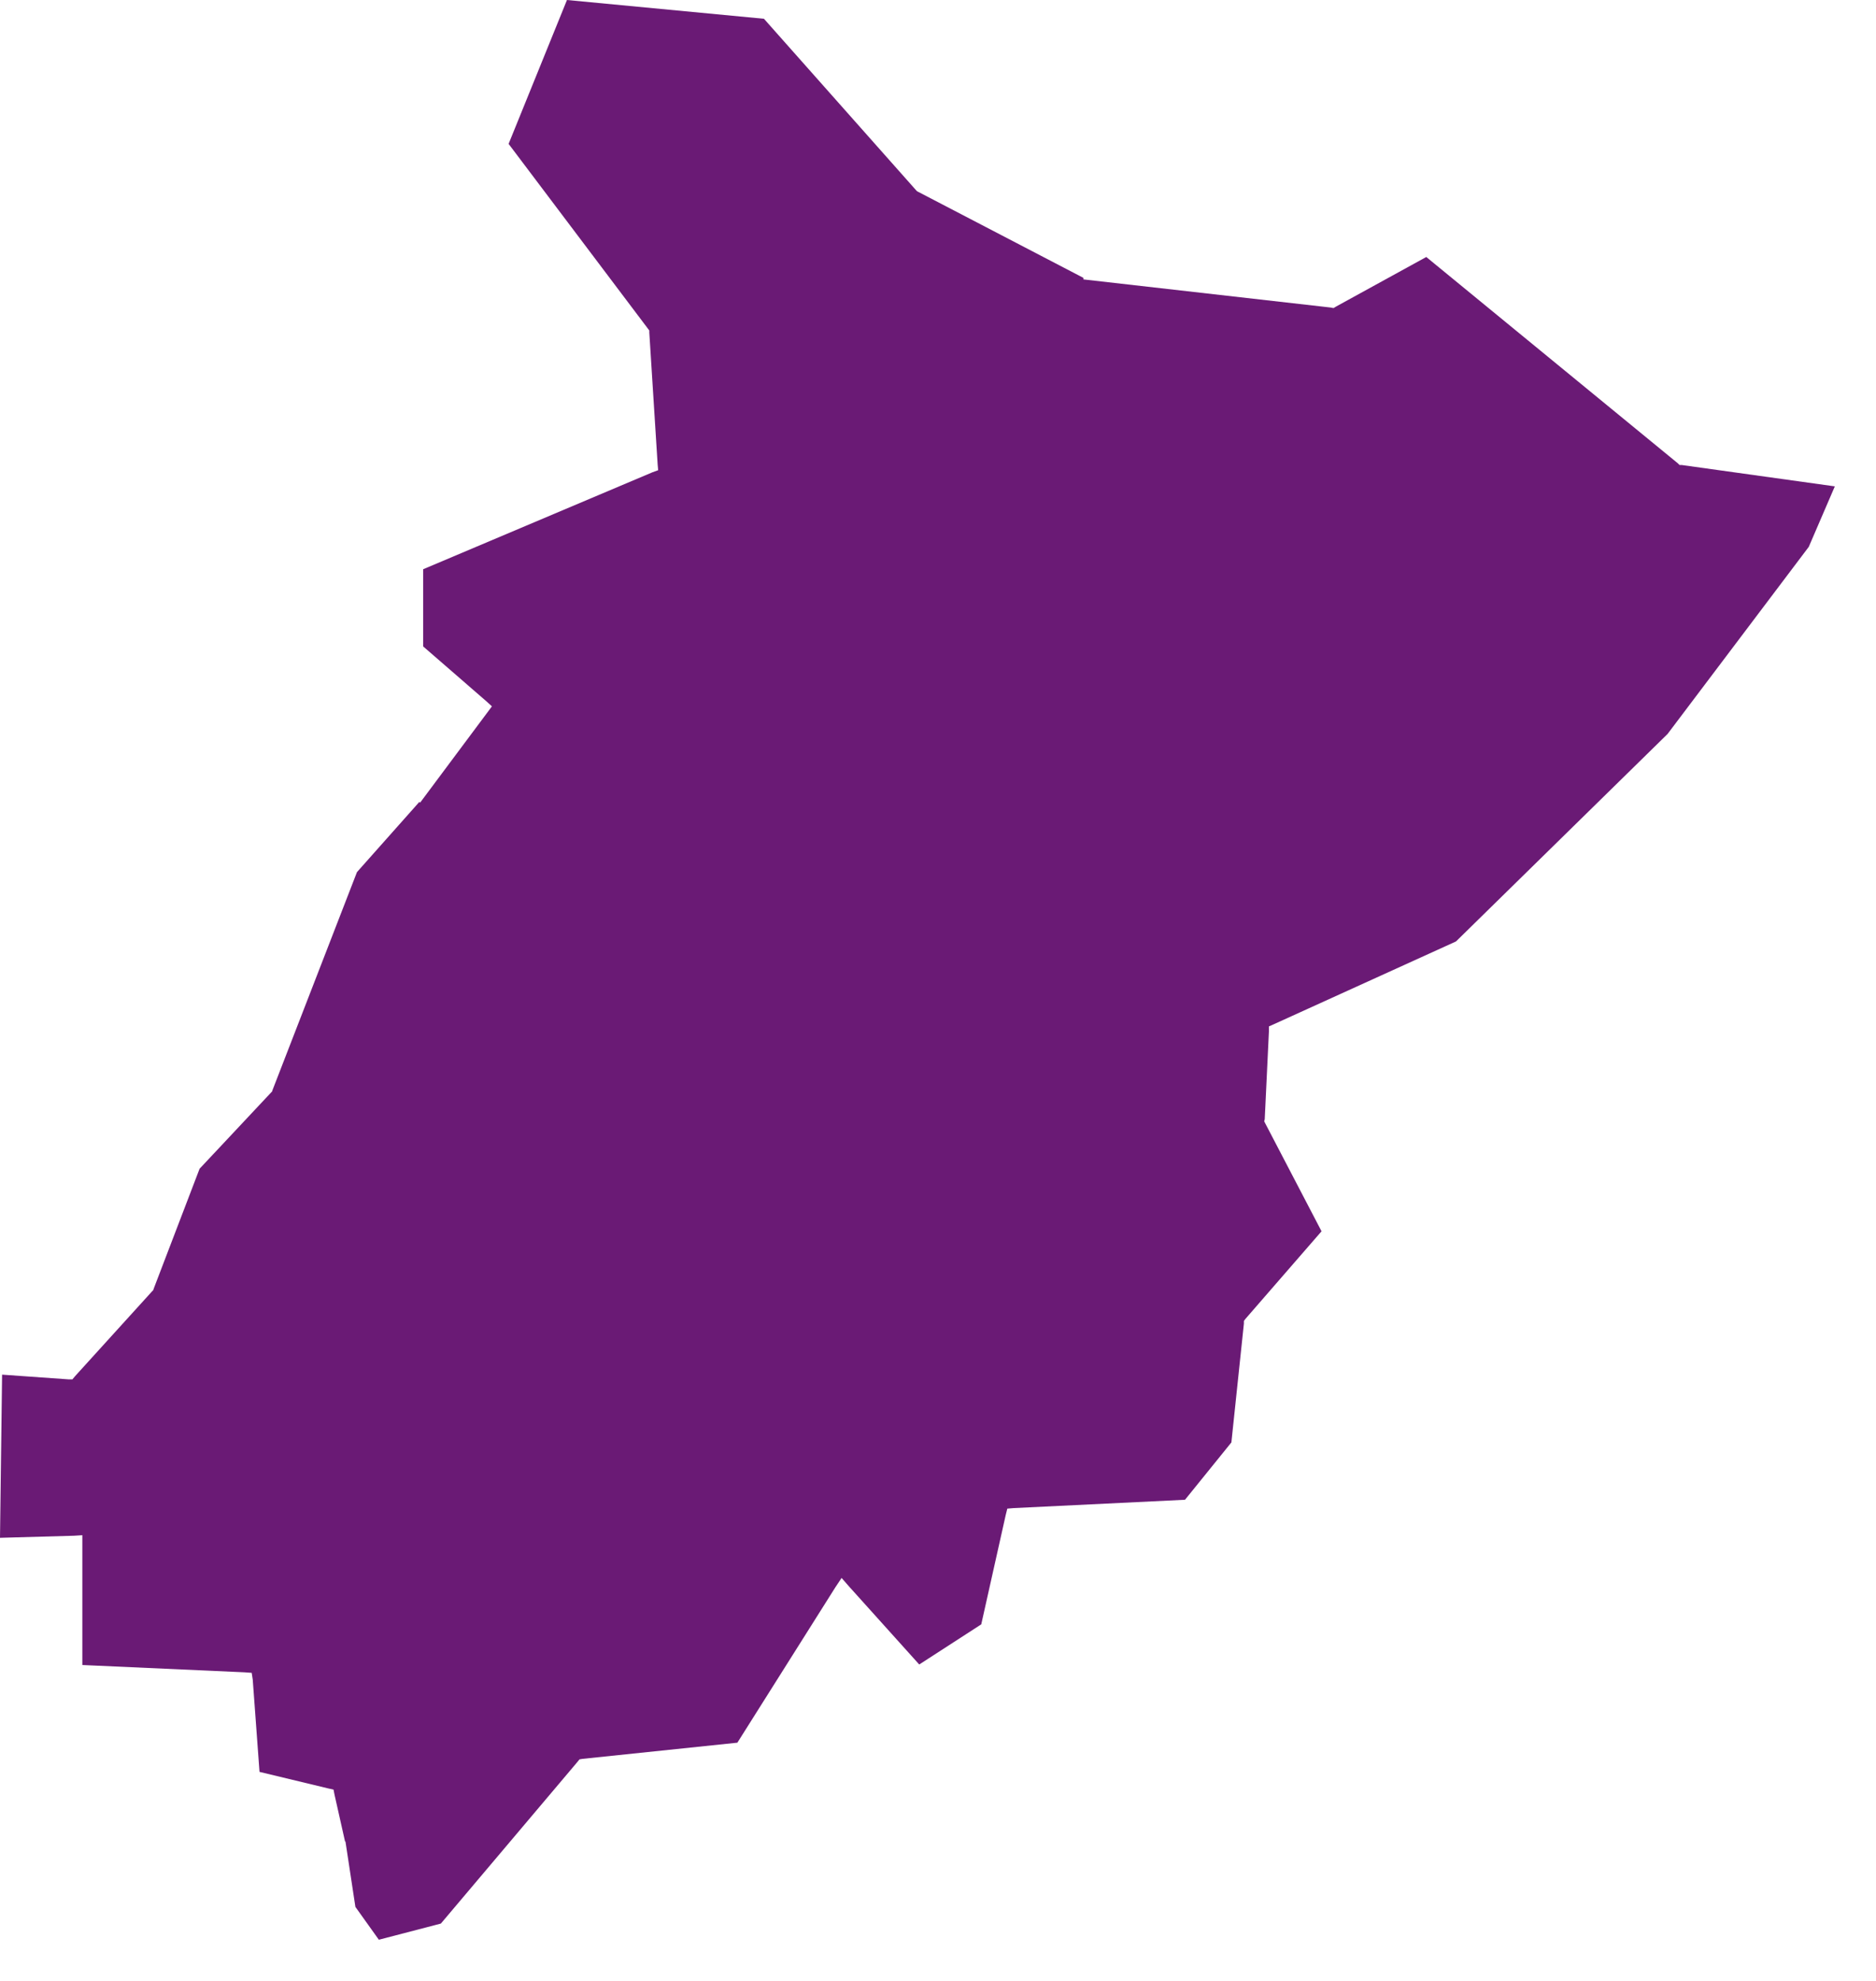 <?xml version="1.0" encoding="UTF-8"?> <svg xmlns="http://www.w3.org/2000/svg" width="36" height="38" viewBox="0 0 36 38" fill="none"> <path fill-rule="evenodd" clip-rule="evenodd" d="M32.27 8.92H32.23L32.2 8.89L27.37 4.93L25.64 5.88L25.59 5.91L25.54 5.9L20.79 5.36V5.33L17.62 3.68L17.6 3.67L17.58 3.65L14.66 0.36L10.88 0L9.76 2.76L12.43 6.3L12.46 6.34V6.38L12.62 8.91L12.63 9.02L12.52 9.06L8.12 10.92V12.4L9.33 13.45L9.44 13.55L8.06 15.4L8.05 15.38L6.85 16.73L5.23 20.91L5.22 20.94L5.2 20.96L3.83 22.42L2.95 24.72L2.94 24.75L2.92 24.77L1.44 26.4L1.39 26.46H1.31L0.04 26.37L0 29.5L1.42 29.46L1.58 29.45V31.94L4.69 32.08L4.83 32.09L4.85 32.22L4.98 33.99L6.31 34.31L6.4 34.33L6.42 34.43L6.62 35.32L6.63 35.33L6.82 36.58L7.27 37.21L8.46 36.9L11.08 33.8L11.12 33.75L11.18 33.74L14.15 33.43L16.03 30.45L16.15 30.27L16.29 30.43L17.64 31.93L18.83 31.16L19.3 29.06L19.33 28.94L19.45 28.93L22.74 28.77L23.63 27.67L23.87 25.39V25.34L23.9 25.3L25.36 23.62L24.28 21.55L24.26 21.51L24.27 21.47L24.35 19.79V19.69L24.44 19.65L27.94 18.06L32 14.08L34.71 10.49L35.21 9.33L32.27 8.92Z" fill="#6A1A75"></path> </svg> 